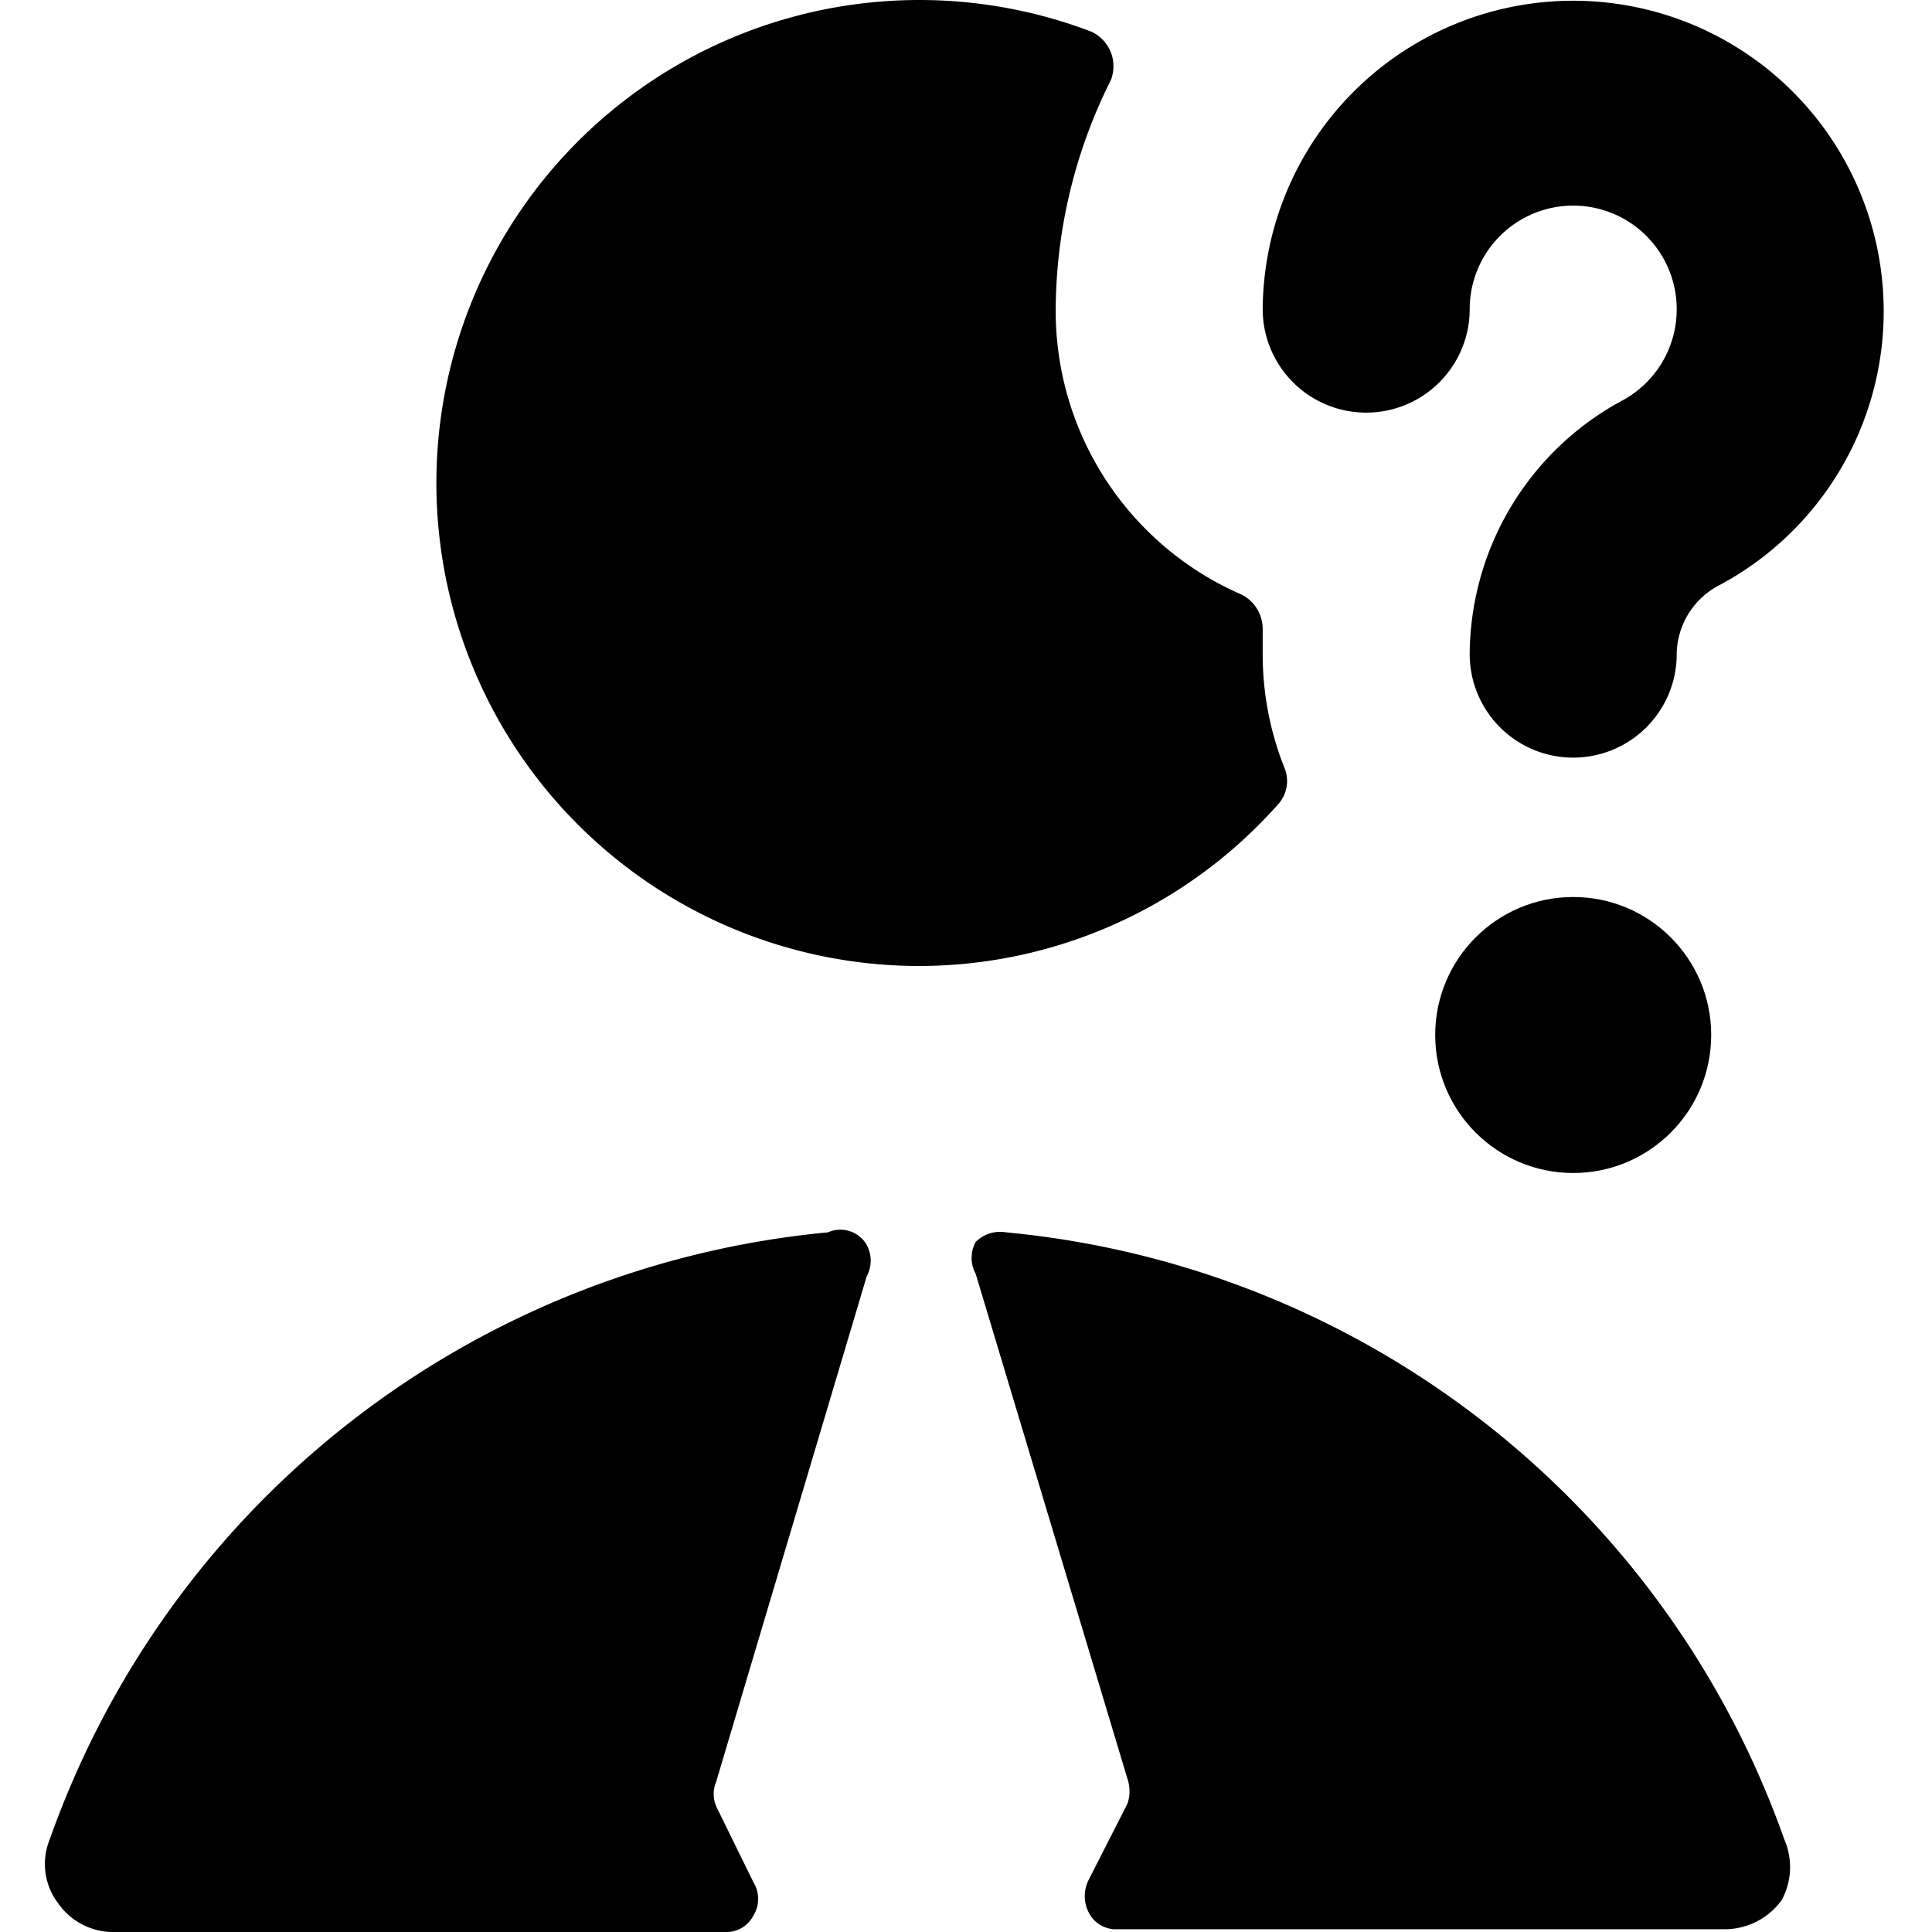 <svg xmlns="http://www.w3.org/2000/svg" viewBox="0 0 14 14">
  <g>
    <path d="M9.15,4.75c0-.06,0-.13,0-.19A.28.28,0,0,0,9,4.31,2.24,2.24,0,0,1,7.65,2.25,3.74,3.74,0,0,1,8.05.58a.28.28,0,0,0,0-.2A.28.28,0,0,0,7.91.23,3.5,3.5,0,1,0,6.65,7,3.48,3.48,0,0,0,9.26,5.83a.25.25,0,0,0,.05-.26A2.22,2.22,0,0,1,9.15,4.75Z" style="fill: #000000"/>
    <g>
      <path d="M6.28,9.25a.24.24,0,0,0,0-.23A.22.22,0,0,0,6,8.93a6.64,6.64,0,0,0-5.64,4.4.47.47,0,0,0,.06.46A.49.49,0,0,0,.85,14h4.4a.22.22,0,0,0,.21-.12.23.23,0,0,0,0-.24l-.27-.55a.23.23,0,0,1,0-.18Z" style="fill: #000000"/>
      <path d="M12.93,13.33a6.64,6.64,0,0,0-5.64-4.4A.25.25,0,0,0,7.07,9a.24.24,0,0,0,0,.23l1.1,3.66a.28.28,0,0,1,0,.18l-.28.55a.26.26,0,0,0,0,.24.22.22,0,0,0,.21.12h4.4a.51.51,0,0,0,.41-.21A.5.5,0,0,0,12.93,13.33Z" style="fill: #000000"/>
    </g>
    <path d="M12.15,4.75a.57.57,0,0,1,.31-.51,2.25,2.25,0,1,0-3.31-2,.75.75,0,0,0,1.5,0,.75.75,0,0,1,1.5,0,.75.75,0,0,1-.39.66,2.1,2.1,0,0,0-1.11,1.84.75.75,0,0,0,1.5,0Z" style="fill: #000000"/>
    <circle cx="11.4" cy="7.5" r="1" style="fill: #000000"/>
  </g>
</svg>
